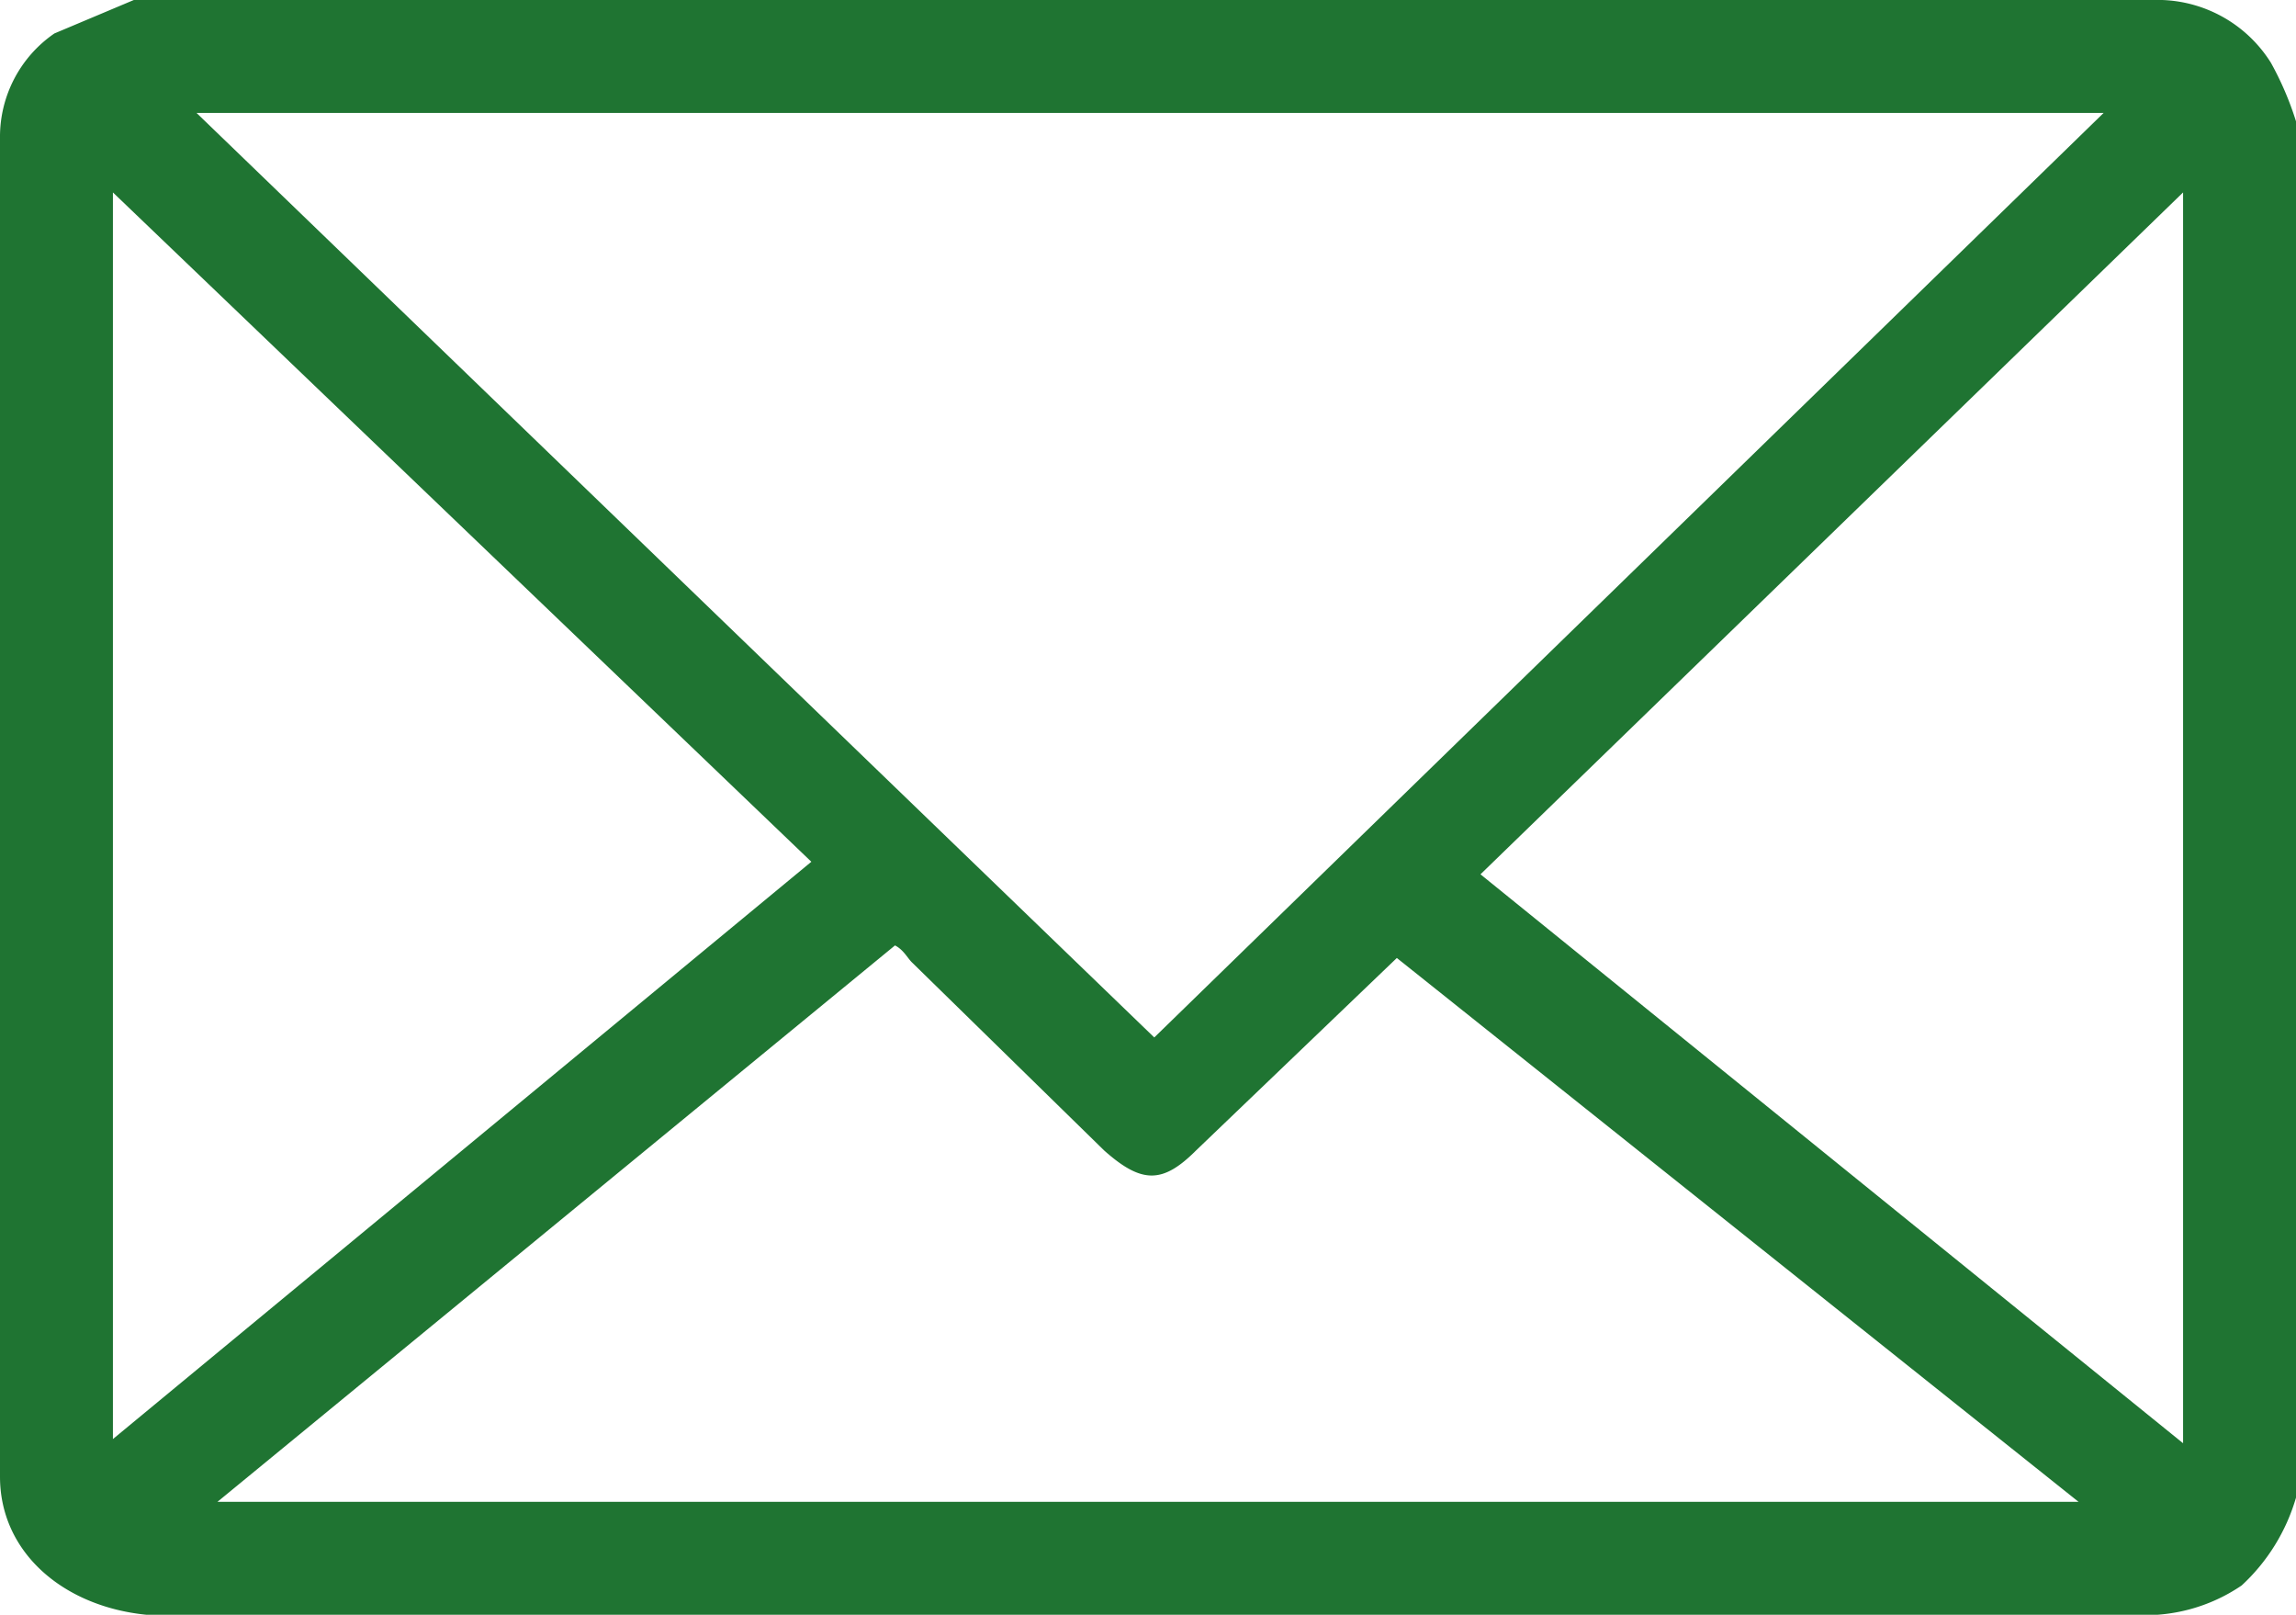 <svg xmlns="http://www.w3.org/2000/svg" viewBox="0 0 54.9 38.6"><defs><style>.cls-1{fill:#1f7432;}</style></defs><title>deutriklogoup7XEn.tif</title><g id="Ebene_2" data-name="Ebene 2"><g id="Ebene_1-2" data-name="Ebene 1"><g id="up7XEn.tif"><path class="cls-1" d="M54.9,2.9V35.8a4.6,4.6,0,0,1-1.3,2.1,4.1,4.1,0,0,1-2.6.7H3.5c-2-.2-3.5-1.5-3.5-3.3V3.3A3,3,0,0,1,1.3.8L3.2,0H51.7a3.2,3.2,0,0,1,2.6,1.5A7.5,7.5,0,0,1,54.9,2.9ZM4.7,2.7,27.6,24.8,50.3,2.7Zm.5,33.2H49.7l-16.3-13-4.8,4.6c-.8.8-1.3.8-2.2,0L21.8,23c-.1-.1-.2-.3-.4-.4Zm47-31.3L35.4,20.9,52.2,34.5Zm-32.8,16L2.7,4.6V34.4Z"/></g></g></g></svg>